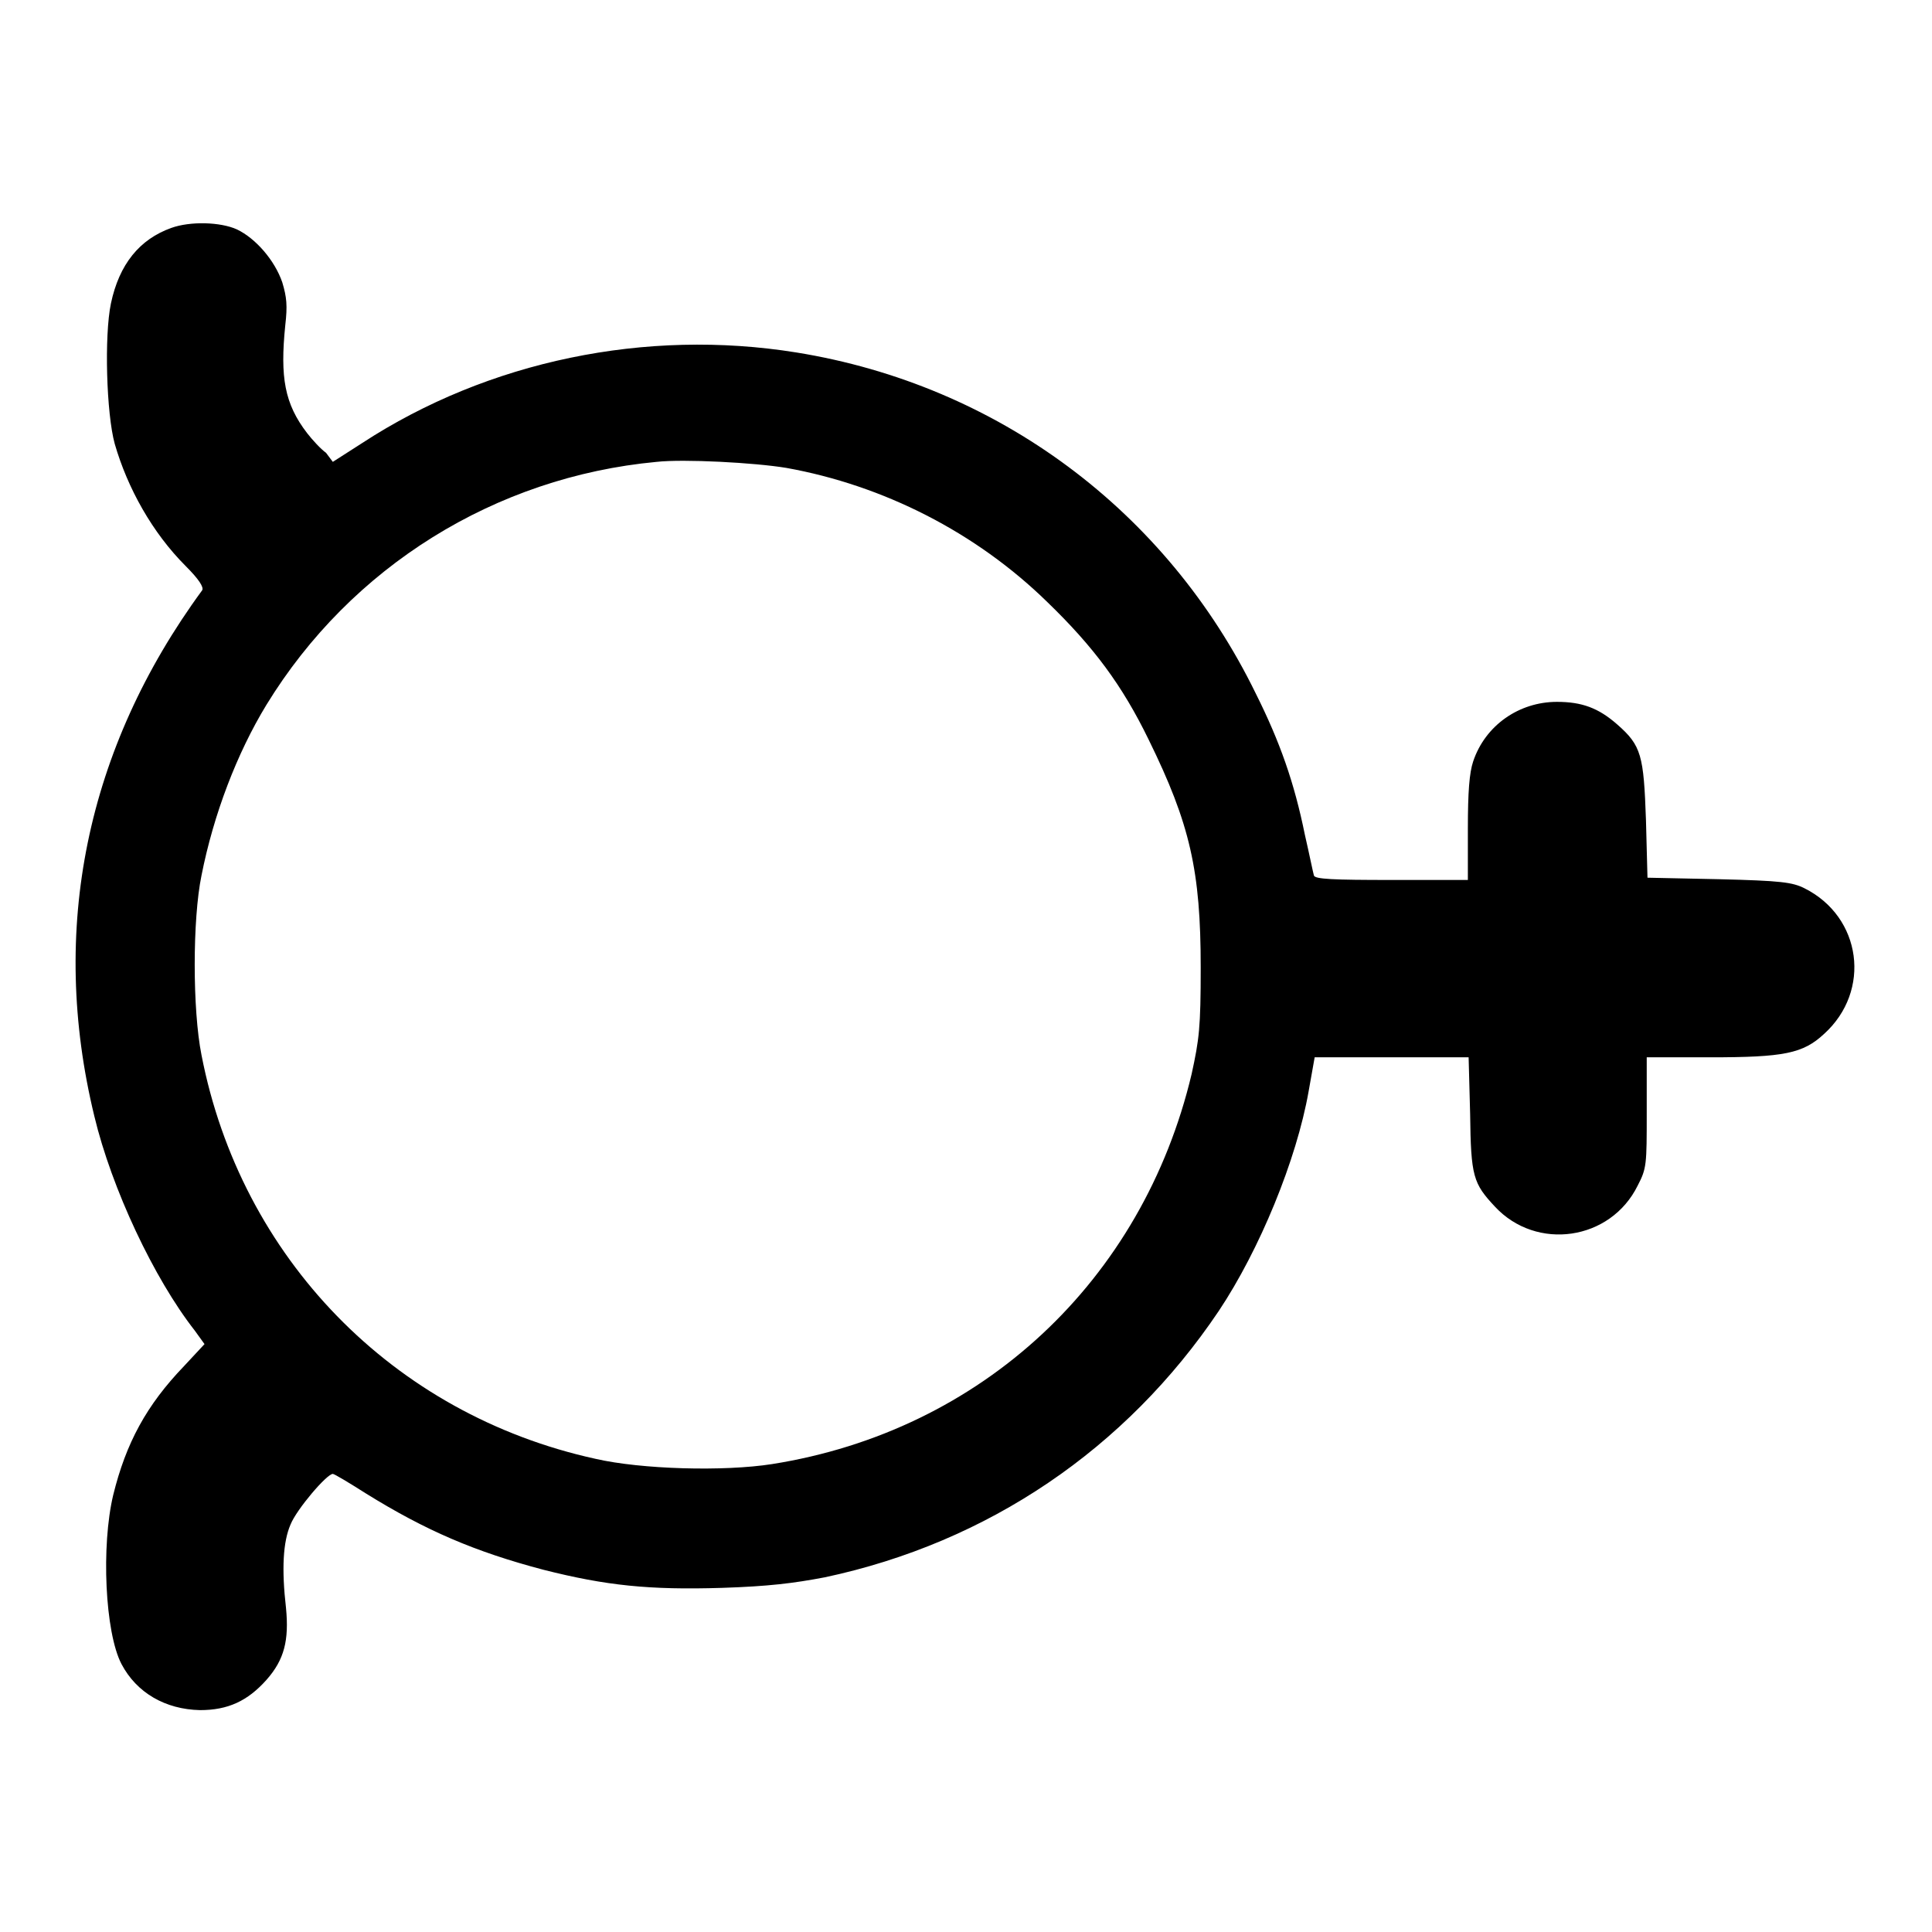 <?xml version="1.0" encoding="utf-8"?>
<!-- Svg Vector Icons : http://www.onlinewebfonts.com/icon -->
<!DOCTYPE svg PUBLIC "-//W3C//DTD SVG 1.1//EN" "http://www.w3.org/Graphics/SVG/1.1/DTD/svg11.dtd">
<svg version="1.1" xmlns="http://www.w3.org/2000/svg" xmlns:xlink="http://www.w3.org/1999/xlink" x="0px" y="0px" viewBox="0 0 256 256" enable-background="new 0 0 256 256" xml:space="preserve">
<g><g><g><path fill="#000000" d="M22.7,30.2c-4.2,1.5-6.9,4.8-8,10c-0.9,4.3-0.6,14.6,0.5,18.6c1.7,5.9,5,11.8,9.4,16.2c1.8,1.8,2.4,2.8,2.2,3.2c-15.4,21-20.3,45-14.3,69.7c2.3,9.6,7.9,21.5,13.3,28.4l1.3,1.8l-2.7,2.9c-5,5.2-7.7,10.2-9.4,17.1c-1.6,6.7-1.1,18.2,1.1,22.4c2,3.8,5.8,6,10.4,6.1c3.7,0,6.3-1.2,8.8-4c2.4-2.7,3-5.3,2.6-9.5c-0.6-5.2-0.4-8.8,0.6-11.1c0.8-2,4.8-6.7,5.6-6.7c0.2,0,2.2,1.2,4.4,2.6c7.9,4.9,14.4,7.7,23.5,10.1c8.3,2.1,14,2.7,23.7,2.4c6.1-0.2,9.4-0.6,13.6-1.4c21.6-4.6,39.9-17,52.2-35.3c5.4-8.1,10.3-20,11.9-29.1l0.8-4.5h10.2h10.2l0.2,7.5c0.1,8.3,0.4,9.2,3.3,12.3c5.5,5.9,15.3,4.5,18.9-2.8c1.2-2.3,1.2-2.8,1.2-9.7v-7.3h8.4c9.8,0,12.3-0.5,15.1-3.1c6.3-5.7,5-15.5-2.6-19.3c-1.6-0.8-3.1-1-11.3-1.2l-9.5-0.2l-0.2-7.6c-0.3-8.6-0.6-9.9-3.8-12.7c-2.5-2.2-4.7-3-8-3c-5,0-9.5,3.1-11.1,7.9c-0.5,1.5-0.7,4-0.7,8.9v6.8h-10.1c-7.7,0-10.2-0.1-10.3-0.6c-0.1-0.3-0.6-2.8-1.2-5.4c-1.4-6.9-3.3-12.3-6.5-18.7c-11.8-24.2-34.2-40.9-60.9-45.2c-19.9-3.2-40.8,1.1-57.5,12l-3.9,2.5L43.2,60c-0.7-0.5-1.8-1.7-2.5-2.6c-3-3.9-3.6-7.4-2.9-14.3c0.3-2.6,0.2-3.7-0.4-5.7c-1-2.9-3.5-5.8-6-7C29.2,29.4,25.2,29.3,22.7,30.2z M104.2,62c12.8,2.3,25.1,8.5,34.6,17.8c6.1,5.9,9.9,11,13.4,18.2c5.5,11.2,6.9,17.4,6.9,30.2c0,8-0.2,9.5-1.2,14.1c-6.5,27.4-27.8,47.3-55.6,51.7c-6.4,1-17.3,0.7-23.4-0.7c-26.9-5.9-47-26.7-52.2-53.5c-1.2-6-1.2-18,0-23.8c1.6-8.1,4.7-16.2,8.6-22.6C46.5,75.1,65.6,63.2,87,61.2C90.6,60.8,100,61.3,104.2,62z"/></g></g></g>
</svg>